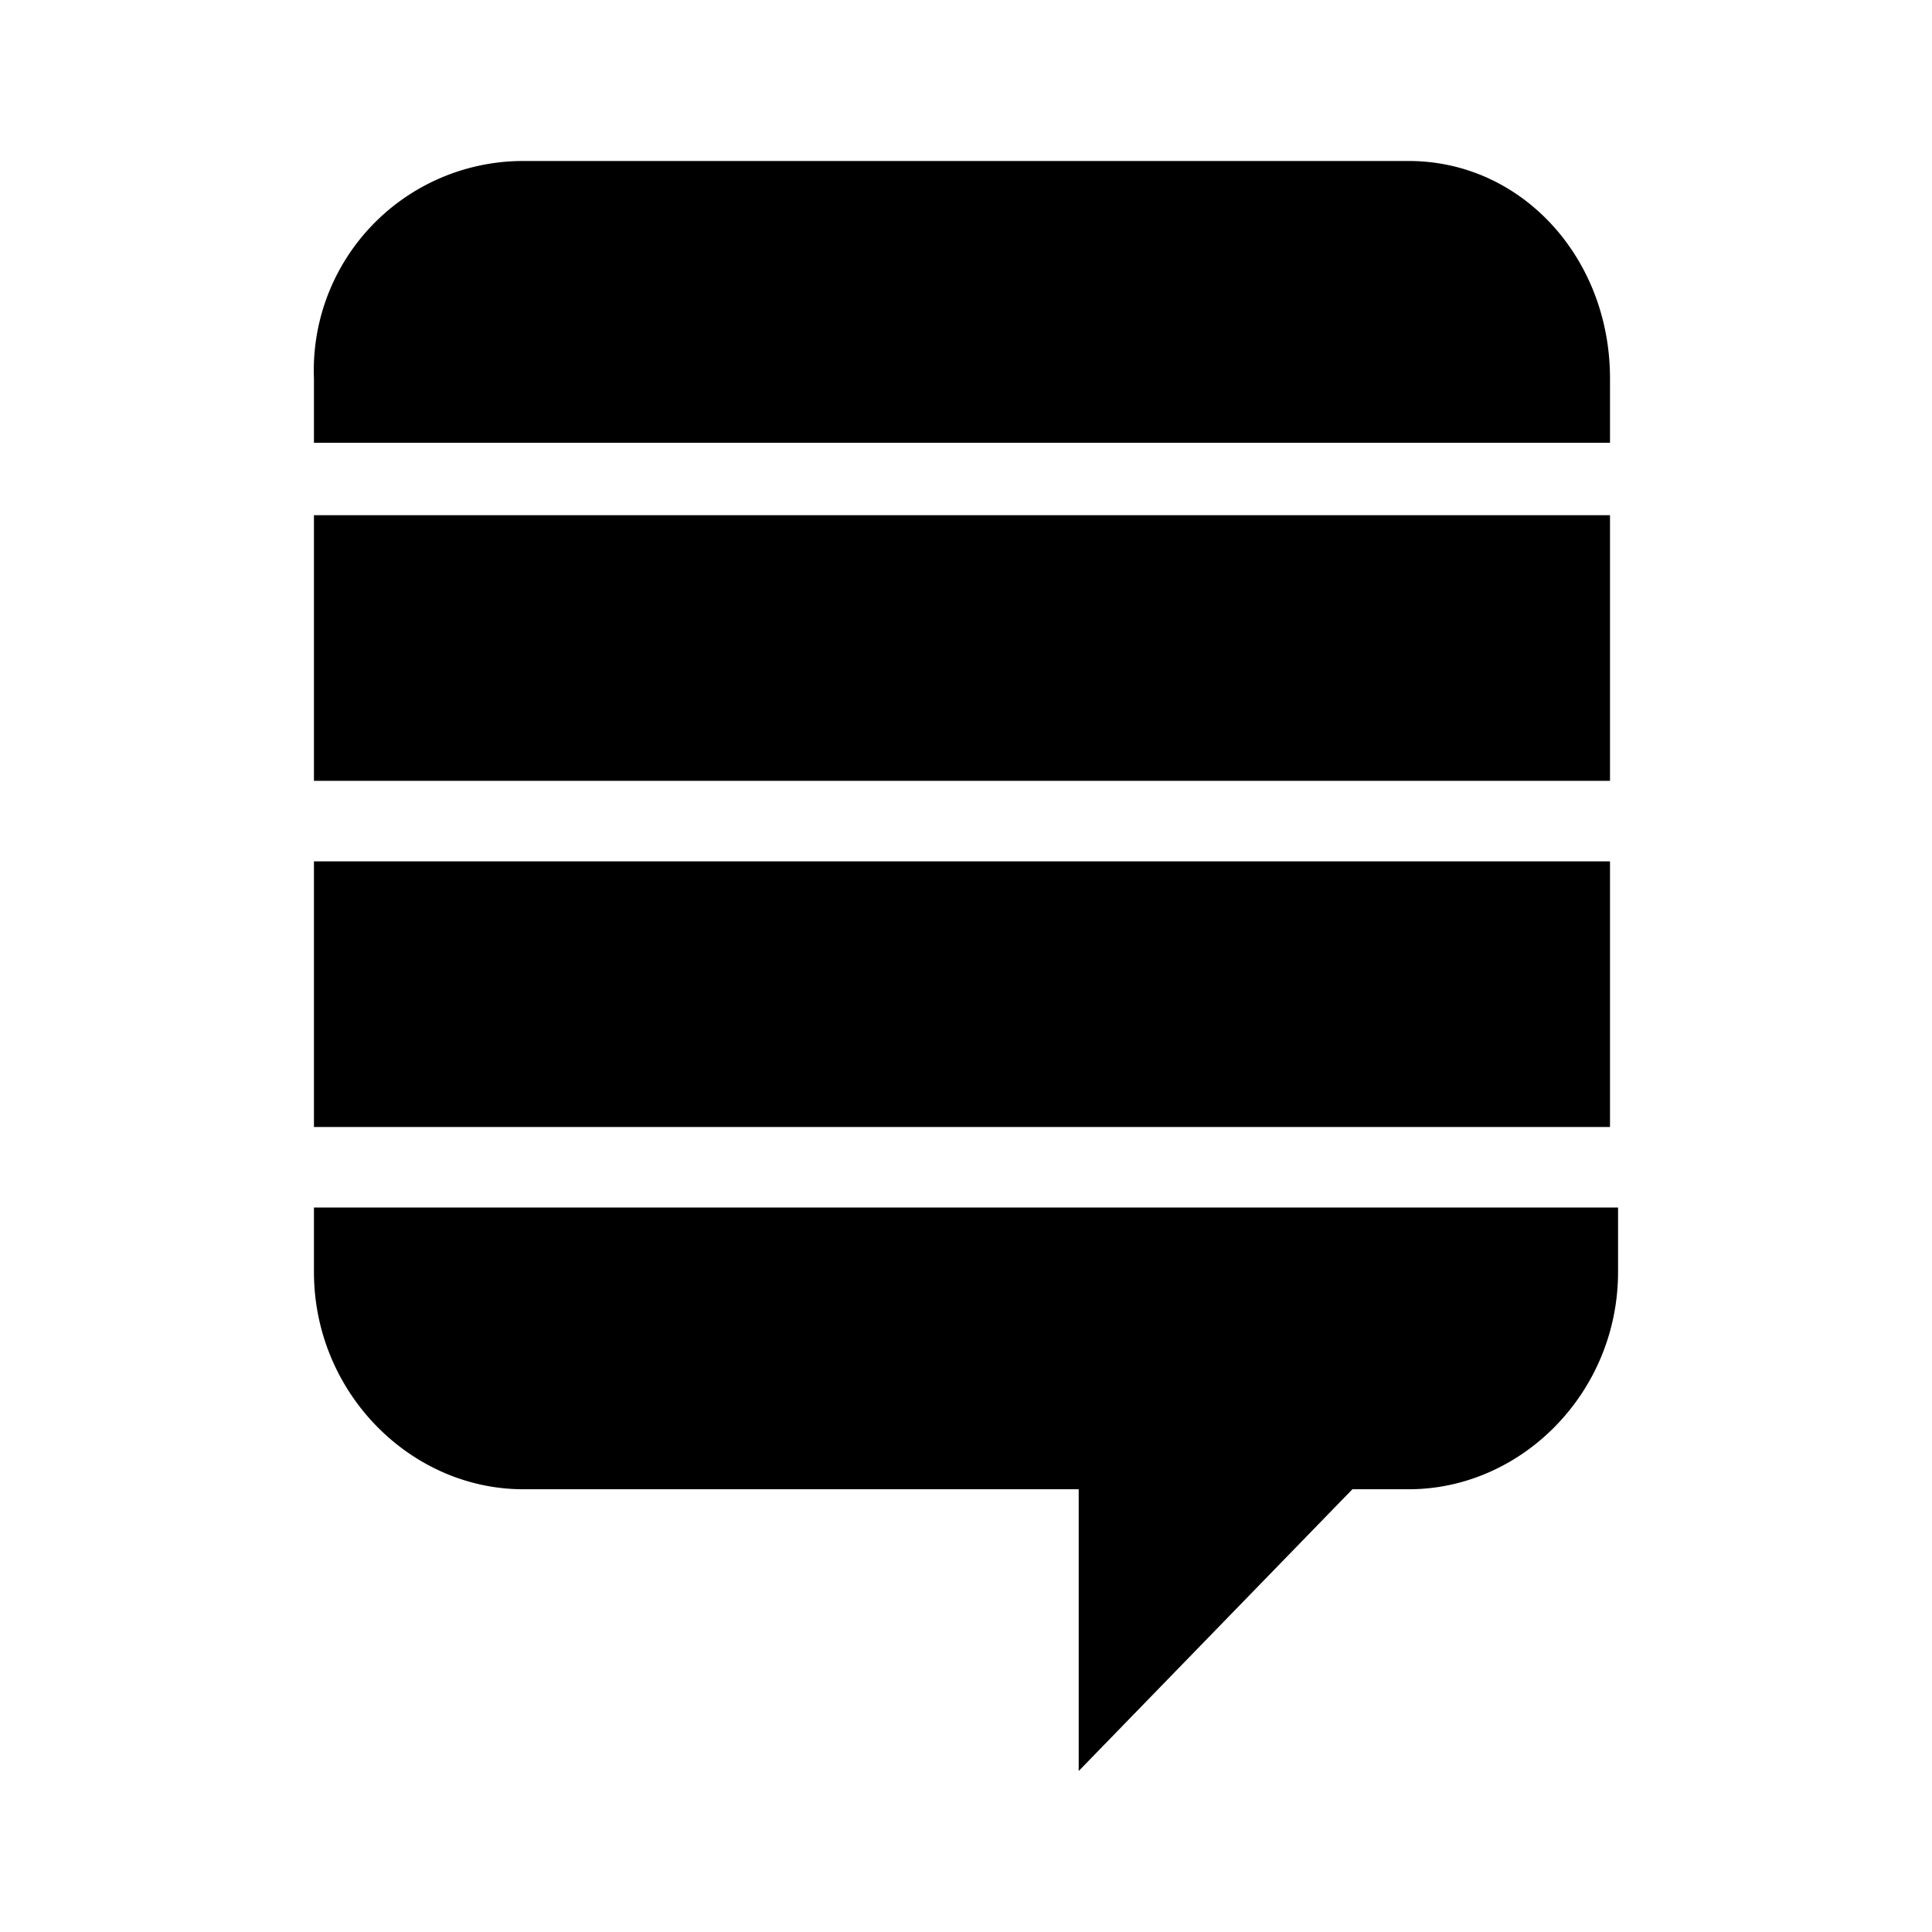 <svg xmlns="http://www.w3.org/2000/svg" viewBox="0 0 24 24"><path d="M3.9 10.7H20V14H3.9v-3.3m0-4.3H20v3.3H3.9V6.5M17.5 2h-11a2.6 2.6 0 0 0-2.6 2.7v.8H20v-.8C20 3.2 18.9 2 17.5 2M3.9 15v.8c0 1.5 1.2 2.7 2.6 2.7h6.9V22l3.4-3.5h.7c1.4 0 2.6-1.2 2.6-2.7V15H4Z"/></svg>